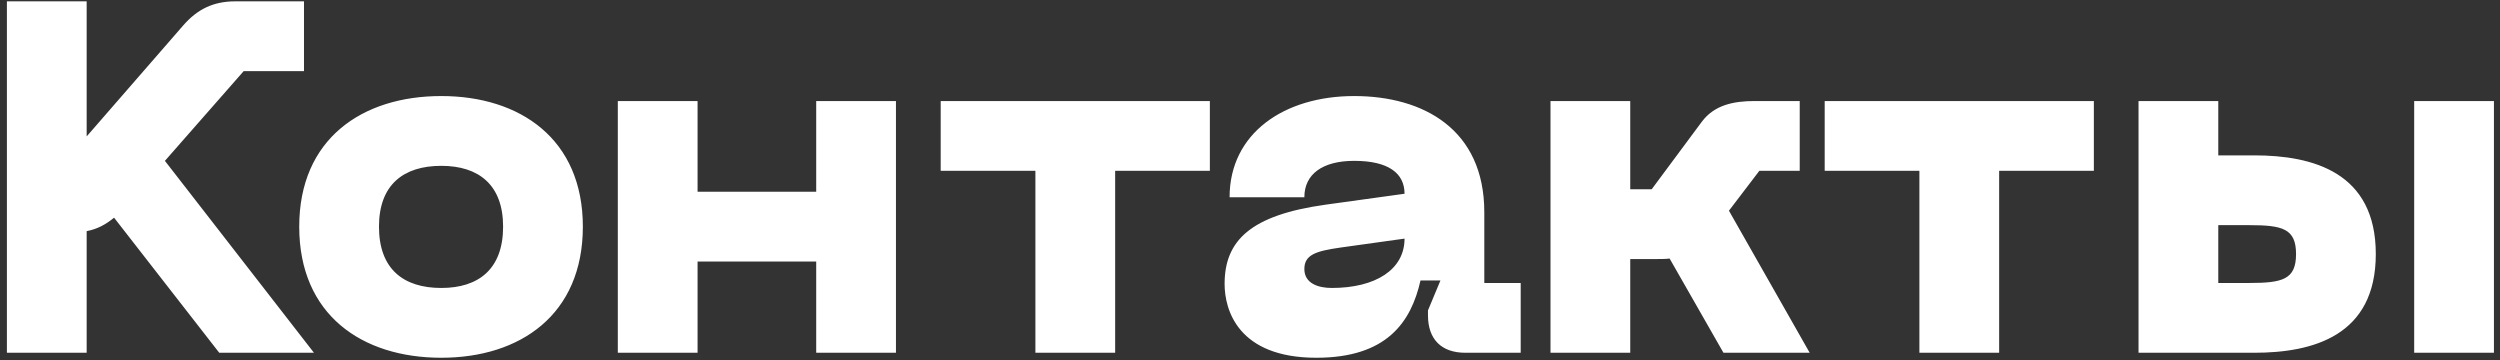 <?xml version="1.0" encoding="UTF-8"?> <svg xmlns="http://www.w3.org/2000/svg" width="326" height="47" viewBox="0 0 326 47" fill="none"><rect x="0" y="0" width="326" height="47" fill="#333333" stroke="none"/> <path d="M28.59 46H40.94L21.505 20.975L31.775 9.275H39.64V0.175H30.67C27.81 0.175 25.73 1.215 23.91 3.295L11.3 17.79V0.175H0.9V46H11.3V30.14C12.665 29.88 13.77 29.295 14.875 28.385L28.59 46ZM39.019 29.555C39.019 41.06 47.209 46.65 57.544 46.65C67.814 46.65 76.004 41.06 76.004 29.555C76.004 18.115 67.814 12.525 57.544 12.525C47.209 12.525 39.019 18.115 39.019 29.555ZM49.419 29.555C49.419 24.095 52.604 21.625 57.544 21.625C62.419 21.625 65.604 24.095 65.604 29.555C65.604 35.08 62.419 37.55 57.544 37.55C52.604 37.55 49.419 35.08 49.419 29.555ZM106.433 13.175V25.005H90.963V13.175H80.563V46H90.963V34.105H106.433V46H116.833V13.175H106.433ZM157.766 13.175H122.666V22.275H135.016V46H145.416V22.275H157.766V13.175ZM159.688 37.03C159.688 40.41 161.443 46.65 171.648 46.65C180.813 46.65 183.998 42.035 185.233 36.575H187.833L186.208 40.475V41.125C186.208 44.245 187.963 46 191.083 46H198.298V36.9H193.553V27.67C193.553 16.88 185.623 12.525 176.588 12.525C167.423 12.525 160.338 17.4 160.338 25.72H170.088C170.088 22.73 172.428 20.975 176.588 20.975C181.073 20.975 183.153 22.6 183.153 25.265L172.818 26.695C163.068 28.06 159.688 31.375 159.688 37.03ZM170.088 35.08C170.088 33.195 171.648 32.74 174.768 32.285L183.153 31.115C183.153 35.145 179.383 37.55 173.663 37.55C171.908 37.55 170.088 36.965 170.088 35.08ZM235.984 46L225.454 27.475L229.419 22.275H234.684V13.175H228.834C226.039 13.175 223.569 13.695 221.944 15.84L215.379 24.68H212.584V13.175H202.184V46H212.584V33.78H215.899C216.549 33.78 217.134 33.78 217.719 33.715L224.739 46H235.984ZM273.039 13.175H237.939V22.275H250.289V46H260.689V22.275H273.039V13.175ZM293.944 20.26H289.264V13.175H278.864V46H293.944C301.614 46 309.804 43.79 309.804 33.13C309.804 22.47 301.614 20.26 293.944 20.26ZM314.809 46H325.209V13.175H314.809V46ZM289.264 36.9V29.36H293.294C297.649 29.36 299.404 29.815 299.404 33.13C299.404 36.445 297.649 36.9 293.294 36.9H289.264Z" fill="white"></path> </svg> 